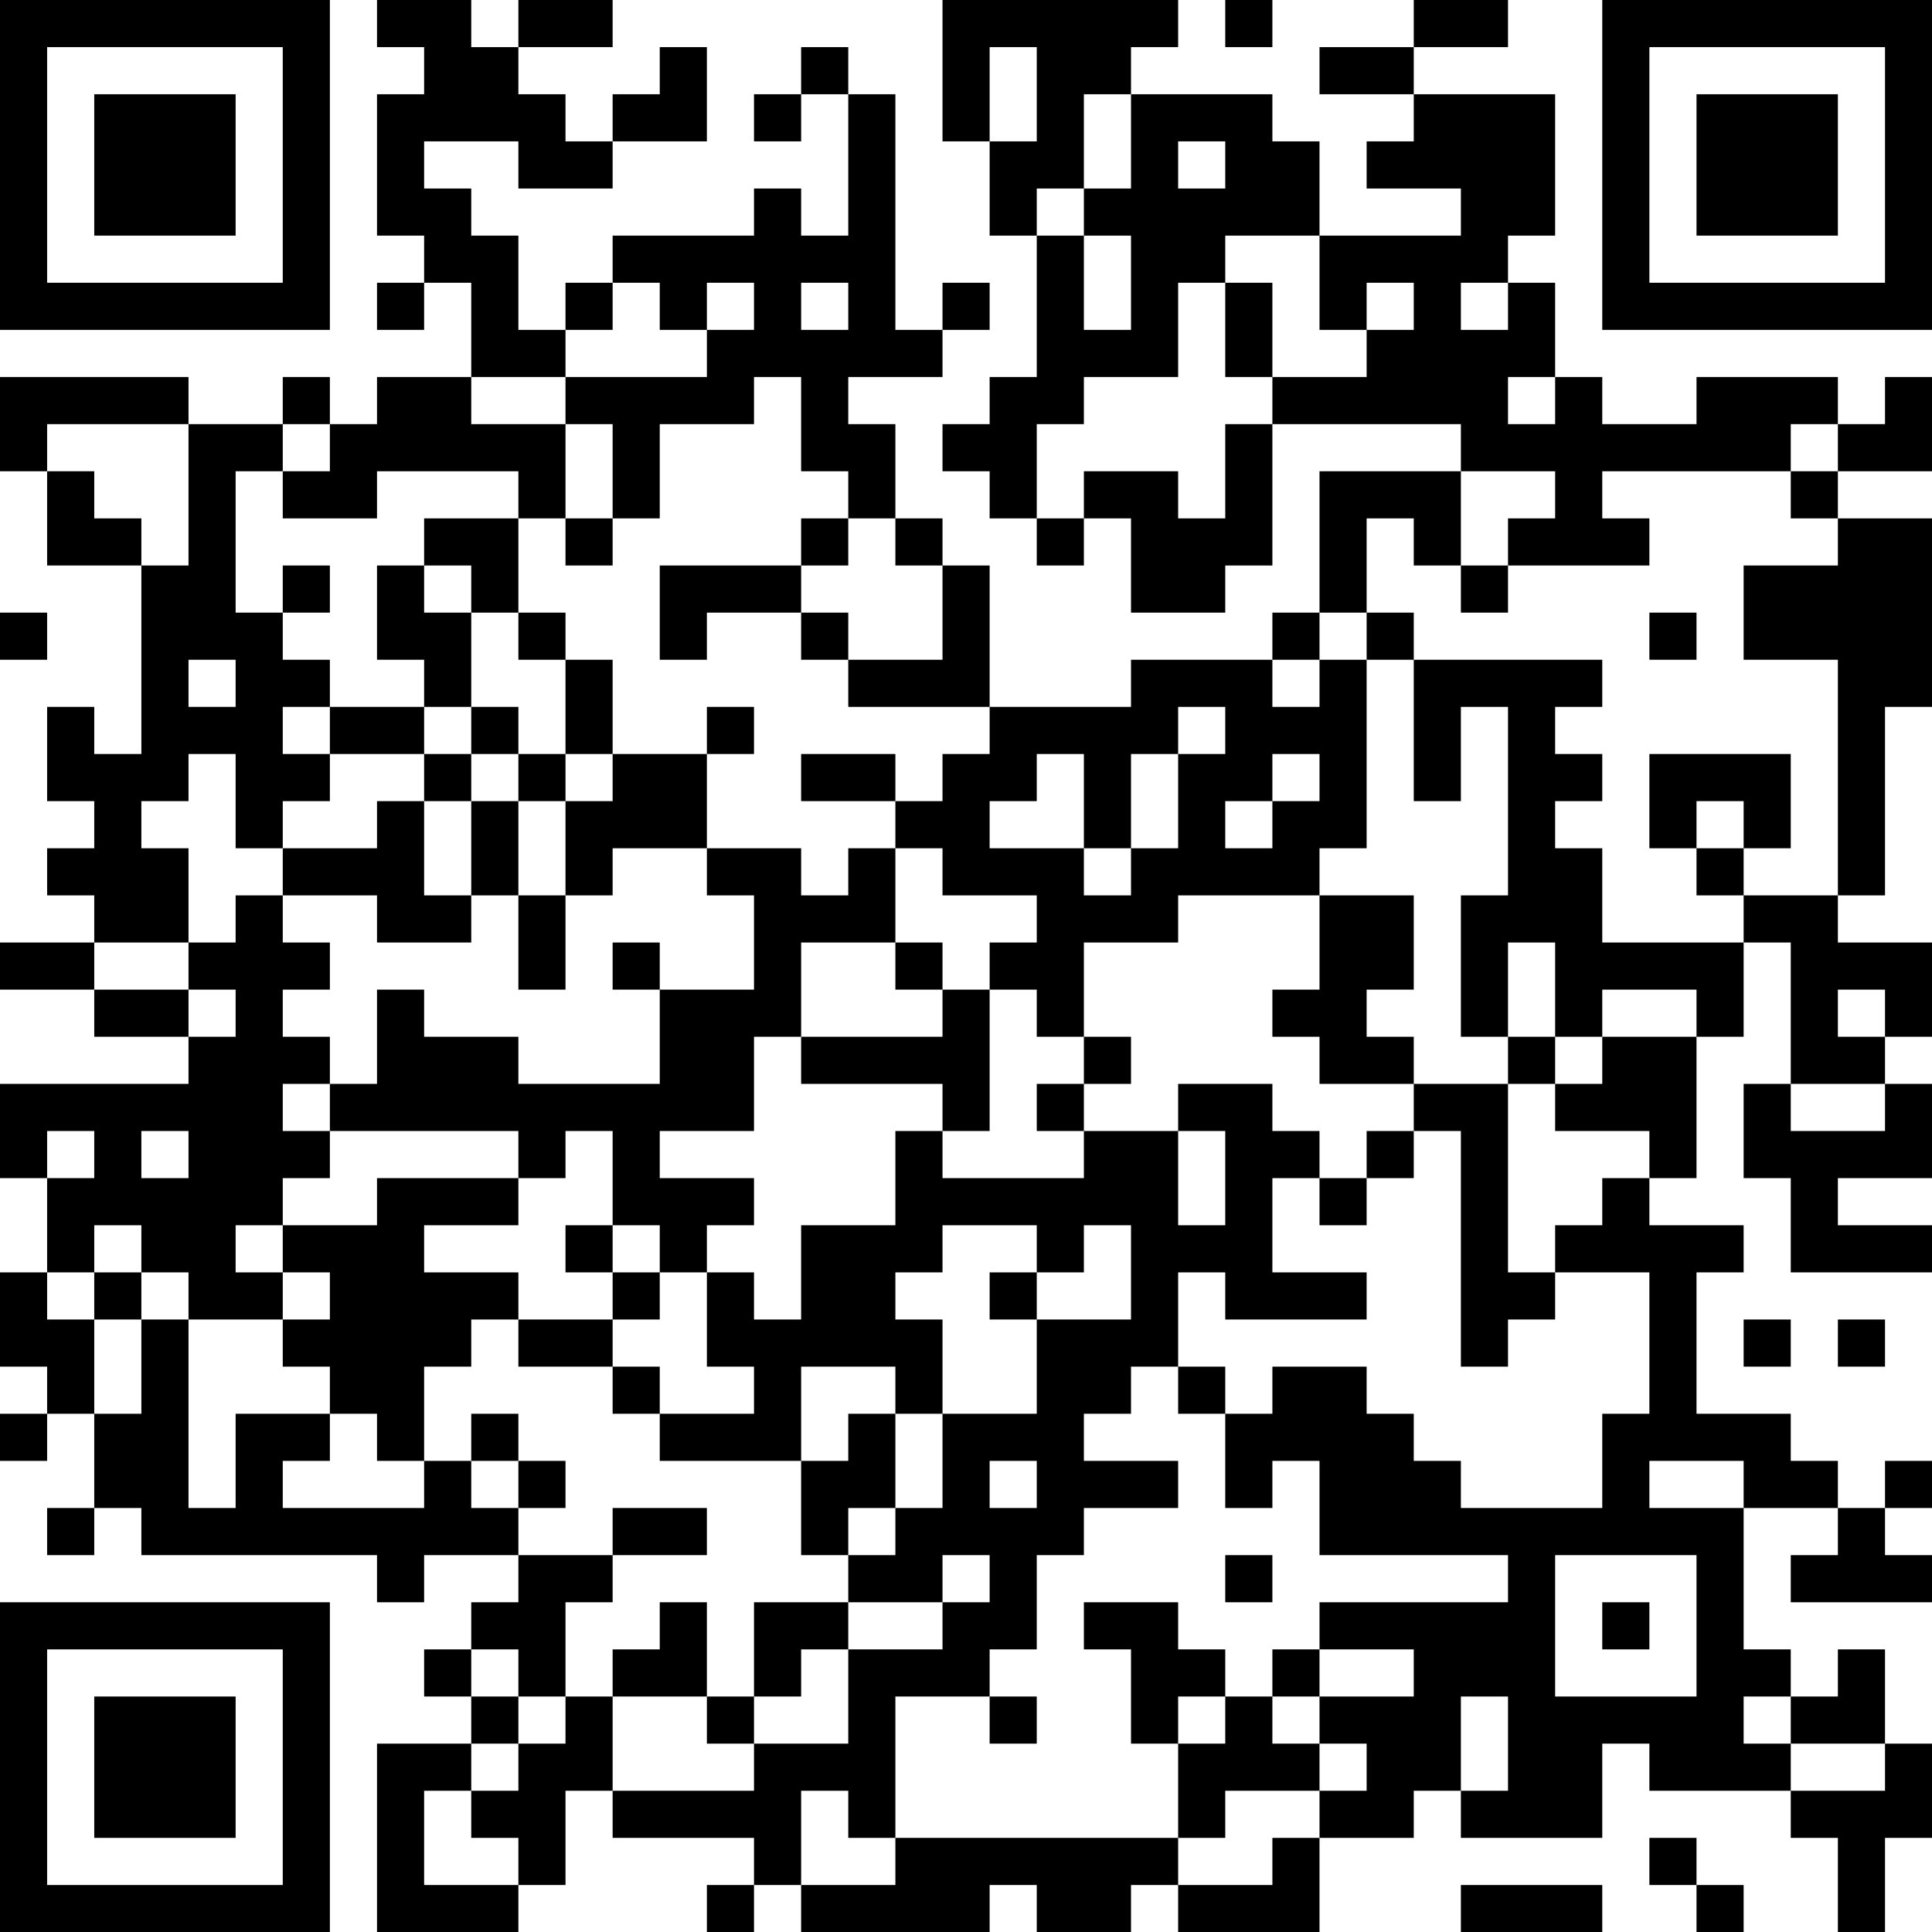 <?xml version="1.0" encoding="UTF-8"?>
<svg xmlns="http://www.w3.org/2000/svg" version="1.1" width="250" height="250" viewBox="0 0 250 250"><rect x="0" y="0" width="250" height="250" fill="#ffffff"/><g transform="scale(6.098)"><g transform="translate(0,0)"><path fill-rule="evenodd" d="M8 0L8 1L9 1L9 2L8 2L8 5L9 5L9 6L8 6L8 7L9 7L9 6L10 6L10 8L8 8L8 9L7 9L7 8L6 8L6 9L4 9L4 8L0 8L0 10L1 10L1 12L3 12L3 16L2 16L2 15L1 15L1 17L2 17L2 18L1 18L1 19L2 19L2 20L0 20L0 21L2 21L2 22L4 22L4 23L0 23L0 25L1 25L1 27L0 27L0 29L1 29L1 30L0 30L0 31L1 31L1 30L2 30L2 32L1 32L1 33L2 33L2 32L3 32L3 33L8 33L8 34L9 34L9 33L11 33L11 34L10 34L10 35L9 35L9 36L10 36L10 37L8 37L8 41L11 41L11 40L12 40L12 38L13 38L13 39L16 39L16 40L15 40L15 41L16 41L16 40L17 40L17 41L21 41L21 40L22 40L22 41L24 41L24 40L25 40L25 41L28 41L28 39L30 39L30 38L31 38L31 39L34 39L34 37L35 37L35 38L38 38L38 39L39 39L39 41L40 41L40 39L41 39L41 37L40 37L40 35L39 35L39 36L38 36L38 35L37 35L37 32L39 32L39 33L38 33L38 34L41 34L41 33L40 33L40 32L41 32L41 31L40 31L40 32L39 32L39 31L38 31L38 30L36 30L36 27L37 27L37 26L35 26L35 25L36 25L36 22L37 22L37 20L38 20L38 23L37 23L37 25L38 25L38 27L41 27L41 26L39 26L39 25L41 25L41 23L40 23L40 22L41 22L41 20L39 20L39 19L40 19L40 15L41 15L41 11L39 11L39 10L41 10L41 8L40 8L40 9L39 9L39 8L36 8L36 9L34 9L34 8L33 8L33 6L32 6L32 5L33 5L33 2L30 2L30 1L32 1L32 0L30 0L30 1L28 1L28 2L30 2L30 3L29 3L29 4L31 4L31 5L28 5L28 3L27 3L27 2L24 2L24 1L25 1L25 0L20 0L20 3L21 3L21 5L22 5L22 8L21 8L21 9L20 9L20 10L21 10L21 11L22 11L22 12L23 12L23 11L24 11L24 13L26 13L26 12L27 12L27 9L31 9L31 10L28 10L28 13L27 13L27 14L24 14L24 15L21 15L21 12L20 12L20 11L19 11L19 9L18 9L18 8L20 8L20 7L21 7L21 6L20 6L20 7L19 7L19 2L18 2L18 1L17 1L17 2L16 2L16 3L17 3L17 2L18 2L18 5L17 5L17 4L16 4L16 5L13 5L13 6L12 6L12 7L11 7L11 5L10 5L10 4L9 4L9 3L11 3L11 4L13 4L13 3L15 3L15 1L14 1L14 2L13 2L13 3L12 3L12 2L11 2L11 1L13 1L13 0L11 0L11 1L10 1L10 0ZM26 0L26 1L27 1L27 0ZM21 1L21 3L22 3L22 1ZM23 2L23 4L22 4L22 5L23 5L23 7L24 7L24 5L23 5L23 4L24 4L24 2ZM25 3L25 4L26 4L26 3ZM26 5L26 6L25 6L25 8L23 8L23 9L22 9L22 11L23 11L23 10L25 10L25 11L26 11L26 9L27 9L27 8L29 8L29 7L30 7L30 6L29 6L29 7L28 7L28 5ZM13 6L13 7L12 7L12 8L10 8L10 9L12 9L12 11L11 11L11 10L8 10L8 11L6 11L6 10L7 10L7 9L6 9L6 10L5 10L5 13L6 13L6 14L7 14L7 15L6 15L6 16L7 16L7 17L6 17L6 18L5 18L5 16L4 16L4 17L3 17L3 18L4 18L4 20L2 20L2 21L4 21L4 22L5 22L5 21L4 21L4 20L5 20L5 19L6 19L6 20L7 20L7 21L6 21L6 22L7 22L7 23L6 23L6 24L7 24L7 25L6 25L6 26L5 26L5 27L6 27L6 28L4 28L4 27L3 27L3 26L2 26L2 27L1 27L1 28L2 28L2 30L3 30L3 28L4 28L4 32L5 32L5 30L7 30L7 31L6 31L6 32L9 32L9 31L10 31L10 32L11 32L11 33L13 33L13 34L12 34L12 36L11 36L11 35L10 35L10 36L11 36L11 37L10 37L10 38L9 38L9 40L11 40L11 39L10 39L10 38L11 38L11 37L12 37L12 36L13 36L13 38L16 38L16 37L18 37L18 35L20 35L20 34L21 34L21 33L20 33L20 34L18 34L18 33L19 33L19 32L20 32L20 30L22 30L22 28L24 28L24 26L23 26L23 27L22 27L22 26L20 26L20 27L19 27L19 28L20 28L20 30L19 30L19 29L17 29L17 31L14 31L14 30L16 30L16 29L15 29L15 27L16 27L16 28L17 28L17 26L19 26L19 24L20 24L20 25L23 25L23 24L25 24L25 26L26 26L26 24L25 24L25 23L27 23L27 24L28 24L28 25L27 25L27 27L29 27L29 28L26 28L26 27L25 27L25 29L24 29L24 30L23 30L23 31L25 31L25 32L23 32L23 33L22 33L22 35L21 35L21 36L19 36L19 39L18 39L18 38L17 38L17 40L19 40L19 39L25 39L25 40L27 40L27 39L28 39L28 38L29 38L29 37L28 37L28 36L30 36L30 35L28 35L28 34L32 34L32 33L28 33L28 31L27 31L27 32L26 32L26 30L27 30L27 29L29 29L29 30L30 30L30 31L31 31L31 32L34 32L34 30L35 30L35 27L33 27L33 26L34 26L34 25L35 25L35 24L33 24L33 23L34 23L34 22L36 22L36 21L34 21L34 22L33 22L33 20L32 20L32 22L31 22L31 19L32 19L32 15L31 15L31 17L30 17L30 14L34 14L34 15L33 15L33 16L34 16L34 17L33 17L33 18L34 18L34 20L37 20L37 19L39 19L39 14L37 14L37 12L39 12L39 11L38 11L38 10L39 10L39 9L38 9L38 10L34 10L34 11L35 11L35 12L32 12L32 11L33 11L33 10L31 10L31 12L30 12L30 11L29 11L29 13L28 13L28 14L27 14L27 15L28 15L28 14L29 14L29 18L28 18L28 19L25 19L25 20L23 20L23 22L22 22L22 21L21 21L21 20L22 20L22 19L20 19L20 18L19 18L19 17L20 17L20 16L21 16L21 15L18 15L18 14L20 14L20 12L19 12L19 11L18 11L18 10L17 10L17 8L16 8L16 9L14 9L14 11L13 11L13 9L12 9L12 8L15 8L15 7L16 7L16 6L15 6L15 7L14 7L14 6ZM17 6L17 7L18 7L18 6ZM26 6L26 8L27 8L27 6ZM31 6L31 7L32 7L32 6ZM32 8L32 9L33 9L33 8ZM1 9L1 10L2 10L2 11L3 11L3 12L4 12L4 9ZM9 11L9 12L8 12L8 14L9 14L9 15L7 15L7 16L9 16L9 17L8 17L8 18L6 18L6 19L8 19L8 20L10 20L10 19L11 19L11 21L12 21L12 19L13 19L13 18L15 18L15 19L16 19L16 21L14 21L14 20L13 20L13 21L14 21L14 23L11 23L11 22L9 22L9 21L8 21L8 23L7 23L7 24L11 24L11 25L8 25L8 26L6 26L6 27L7 27L7 28L6 28L6 29L7 29L7 30L8 30L8 31L9 31L9 29L10 29L10 28L11 28L11 29L13 29L13 30L14 30L14 29L13 29L13 28L14 28L14 27L15 27L15 26L16 26L16 25L14 25L14 24L16 24L16 22L17 22L17 23L20 23L20 24L21 24L21 21L20 21L20 20L19 20L19 18L18 18L18 19L17 19L17 18L15 18L15 16L16 16L16 15L15 15L15 16L13 16L13 14L12 14L12 13L11 13L11 11ZM12 11L12 12L13 12L13 11ZM17 11L17 12L14 12L14 14L15 14L15 13L17 13L17 14L18 14L18 13L17 13L17 12L18 12L18 11ZM6 12L6 13L7 13L7 12ZM9 12L9 13L10 13L10 15L9 15L9 16L10 16L10 17L9 17L9 19L10 19L10 17L11 17L11 19L12 19L12 17L13 17L13 16L12 16L12 14L11 14L11 13L10 13L10 12ZM31 12L31 13L32 13L32 12ZM0 13L0 14L1 14L1 13ZM29 13L29 14L30 14L30 13ZM35 13L35 14L36 14L36 13ZM4 14L4 15L5 15L5 14ZM10 15L10 16L11 16L11 17L12 17L12 16L11 16L11 15ZM25 15L25 16L24 16L24 18L23 18L23 16L22 16L22 17L21 17L21 18L23 18L23 19L24 19L24 18L25 18L25 16L26 16L26 15ZM17 16L17 17L19 17L19 16ZM27 16L27 17L26 17L26 18L27 18L27 17L28 17L28 16ZM35 16L35 18L36 18L36 19L37 19L37 18L38 18L38 16ZM36 17L36 18L37 18L37 17ZM28 19L28 21L27 21L27 22L28 22L28 23L30 23L30 24L29 24L29 25L28 25L28 26L29 26L29 25L30 25L30 24L31 24L31 29L32 29L32 28L33 28L33 27L32 27L32 23L33 23L33 22L32 22L32 23L30 23L30 22L29 22L29 21L30 21L30 19ZM17 20L17 22L20 22L20 21L19 21L19 20ZM39 21L39 22L40 22L40 21ZM23 22L23 23L22 23L22 24L23 24L23 23L24 23L24 22ZM38 23L38 24L40 24L40 23ZM1 24L1 25L2 25L2 24ZM3 24L3 25L4 25L4 24ZM12 24L12 25L11 25L11 26L9 26L9 27L11 27L11 28L13 28L13 27L14 27L14 26L13 26L13 24ZM12 26L12 27L13 27L13 26ZM2 27L2 28L3 28L3 27ZM21 27L21 28L22 28L22 27ZM37 28L37 29L38 29L38 28ZM39 28L39 29L40 29L40 28ZM25 29L25 30L26 30L26 29ZM10 30L10 31L11 31L11 32L12 32L12 31L11 31L11 30ZM18 30L18 31L17 31L17 33L18 33L18 32L19 32L19 30ZM21 31L21 32L22 32L22 31ZM35 31L35 32L37 32L37 31ZM13 32L13 33L15 33L15 32ZM26 33L26 34L27 34L27 33ZM33 33L33 36L36 36L36 33ZM14 34L14 35L13 35L13 36L15 36L15 37L16 37L16 36L17 36L17 35L18 35L18 34L16 34L16 36L15 36L15 34ZM23 34L23 35L24 35L24 37L25 37L25 39L26 39L26 38L28 38L28 37L27 37L27 36L28 36L28 35L27 35L27 36L26 36L26 35L25 35L25 34ZM34 34L34 35L35 35L35 34ZM21 36L21 37L22 37L22 36ZM25 36L25 37L26 37L26 36ZM31 36L31 38L32 38L32 36ZM37 36L37 37L38 37L38 38L40 38L40 37L38 37L38 36ZM35 39L35 40L36 40L36 41L37 41L37 40L36 40L36 39ZM31 40L31 41L34 41L34 40ZM0 0L0 7L7 7L7 0ZM1 1L1 6L6 6L6 1ZM2 2L2 5L5 5L5 2ZM34 0L34 7L41 7L41 0ZM35 1L35 6L40 6L40 1ZM36 2L36 5L39 5L39 2ZM0 34L0 41L7 41L7 34ZM1 35L1 40L6 40L6 35ZM2 36L2 39L5 39L5 36Z" fill="#000000"/></g></g></svg>

